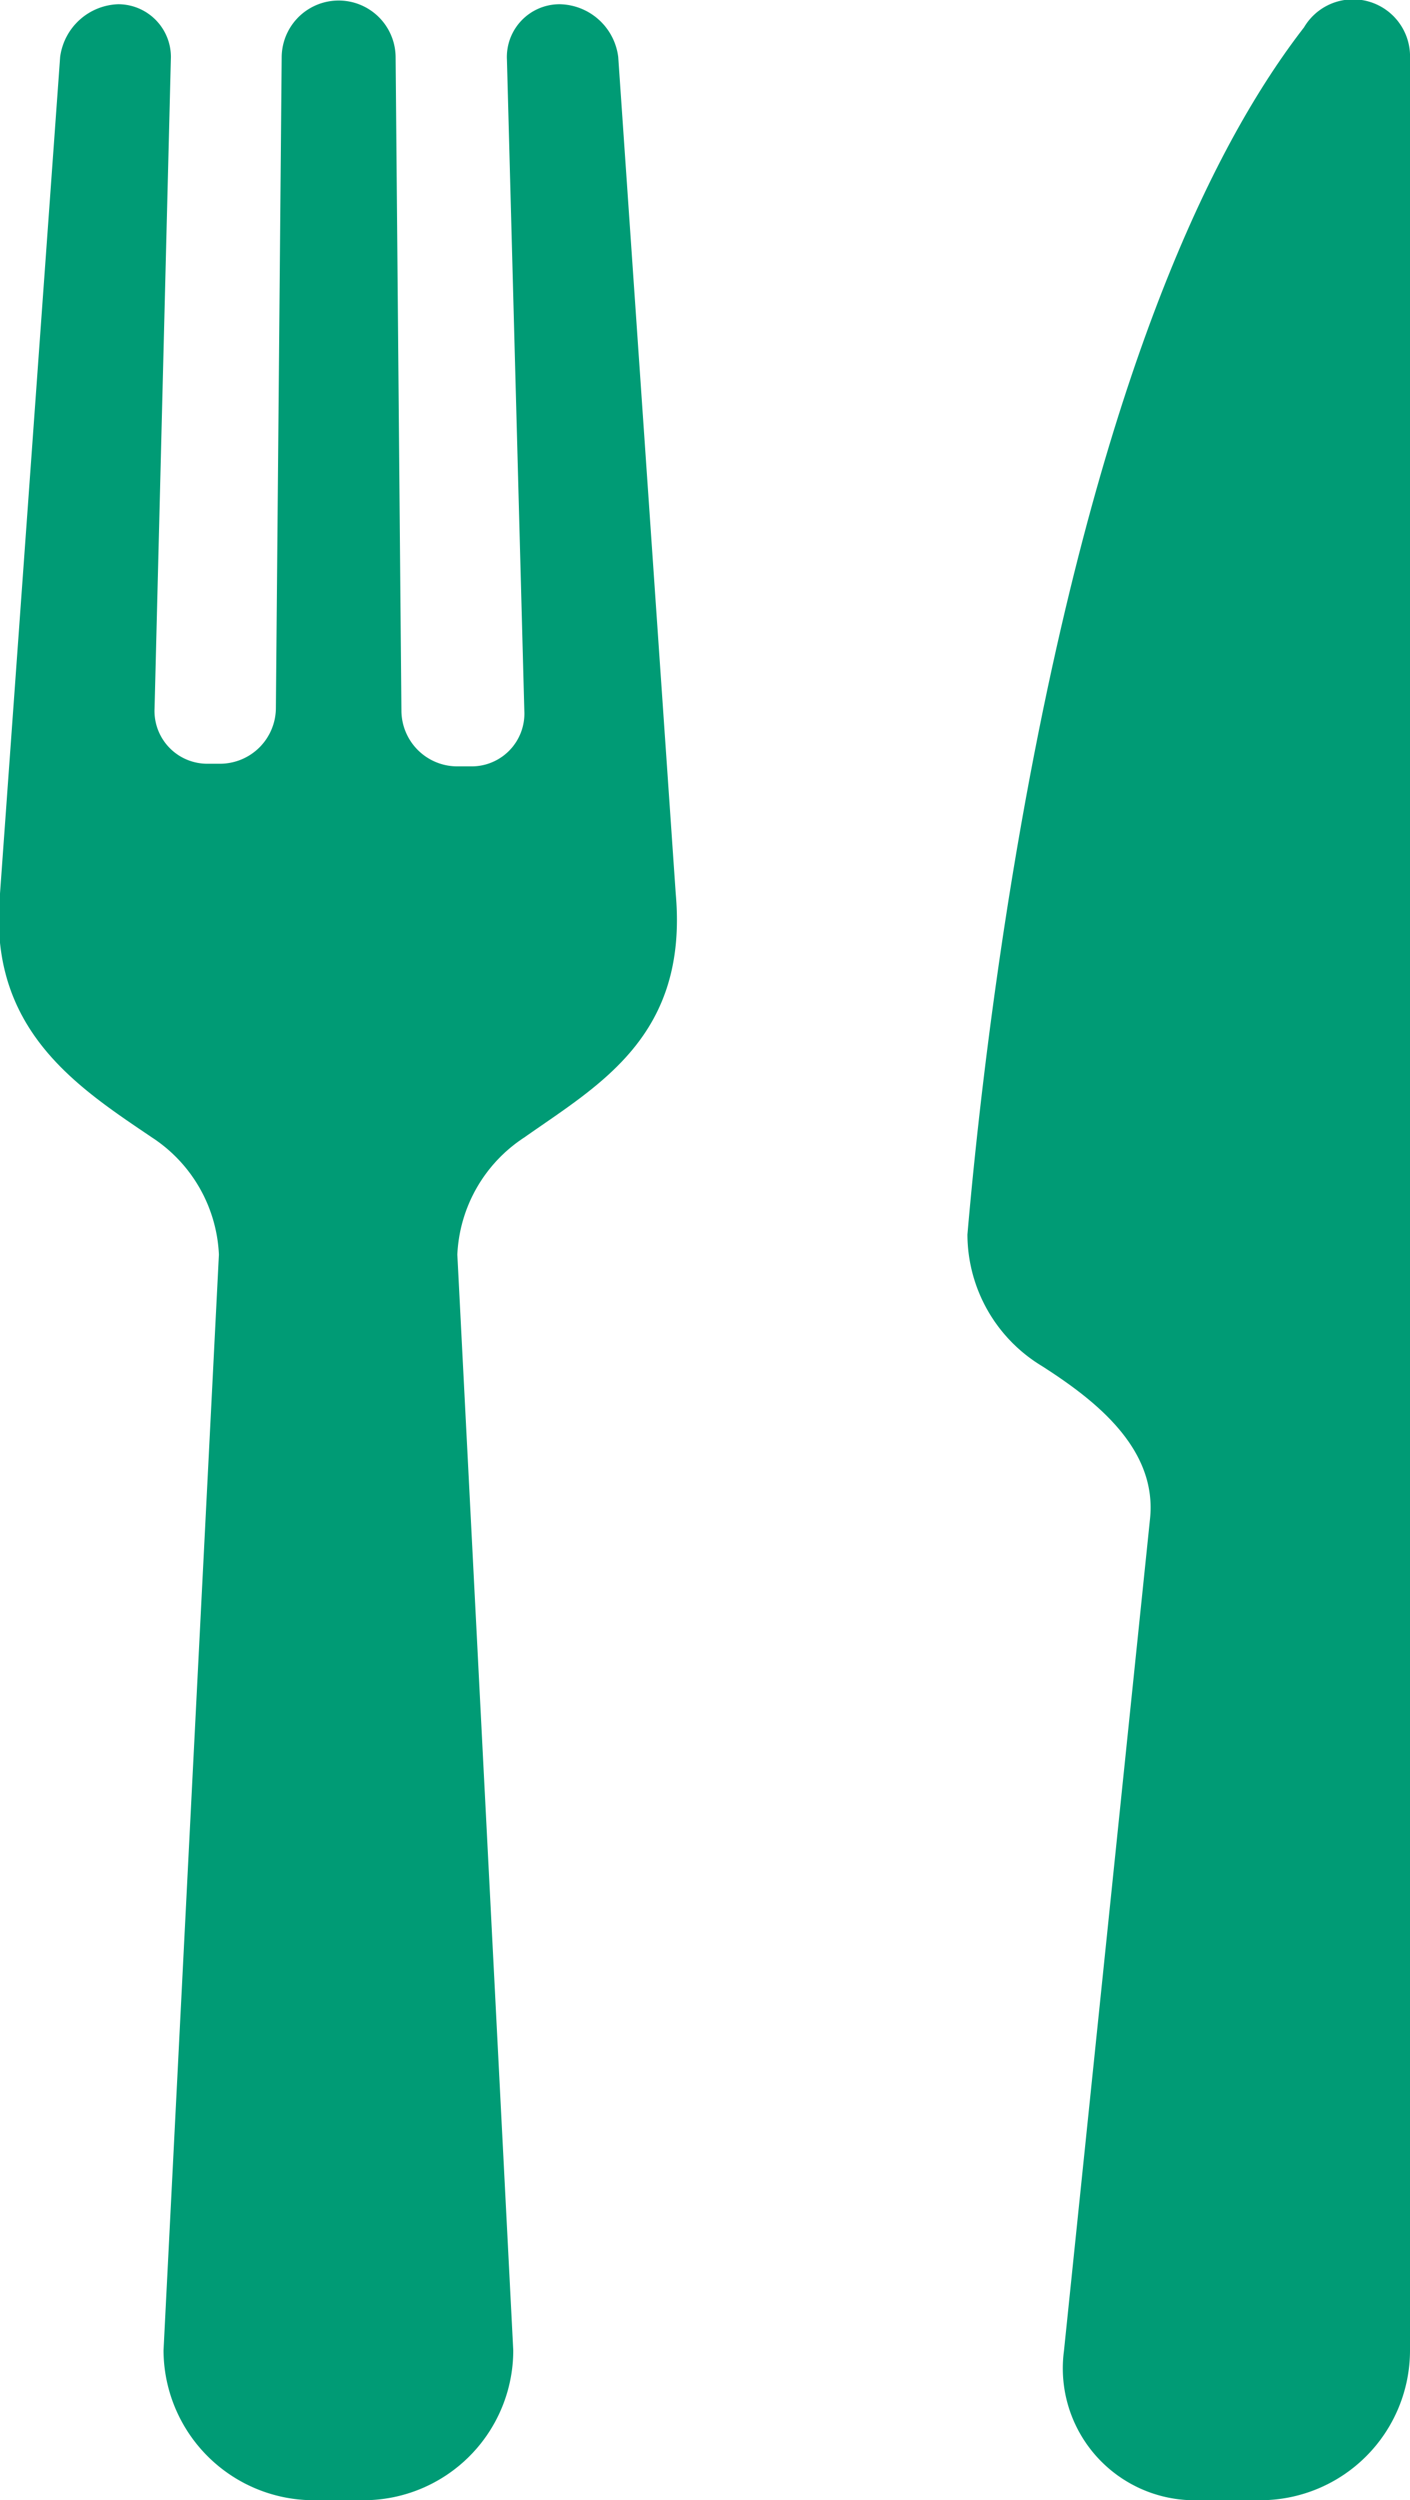 <svg xmlns="http://www.w3.org/2000/svg" width="26.73" height="47.37" viewBox="0 0 26.73 47.37">
  <defs>
    <style>
      .a {
        fill: #009b75;
      }
    </style>
  </defs>
  <title>silhouette-food-green-large</title>
  <path class="a" d="M24.72.52c-4.51,5.82-6,18.46-6.38,22.87a2.92,2.92,0,0,0,1.41,2.49c1,.64,2.2,1.56,2.05,2.91L20.17,44.54a2.5,2.5,0,0,0,2.54,2.83h1.18a2.84,2.84,0,0,0,2.84-2.84V1.11A1.08,1.08,0,0,0,24.72.52Zm-13,.56a1.14,1.14,0,0,0-1.11-1,1,1,0,0,0-1,1.05l.33,12.34a1,1,0,0,1-1,1.05H8.67a1.06,1.06,0,0,1-1.06-1.05L7.5,1.09a1.08,1.08,0,0,0-2.16,0L5.23,13.42a1.06,1.06,0,0,1-1.06,1.05H3.93a1,1,0,0,1-1-1.05L3.24,1.08a1,1,0,0,0-1-1A1.15,1.15,0,0,0,1.14,1.08L0,16.93c-.24,2.57,1.46,3.66,2.88,4.62a2.8,2.8,0,0,1,1.27,2.22L3.1,44.53a2.85,2.85,0,0,0,2.84,2.84h.95a2.84,2.84,0,0,0,2.84-2.84L8.67,23.77a2.8,2.8,0,0,1,1.27-2.22c1.42-1,3.11-1.92,2.87-4.62Z"/>
</svg>
